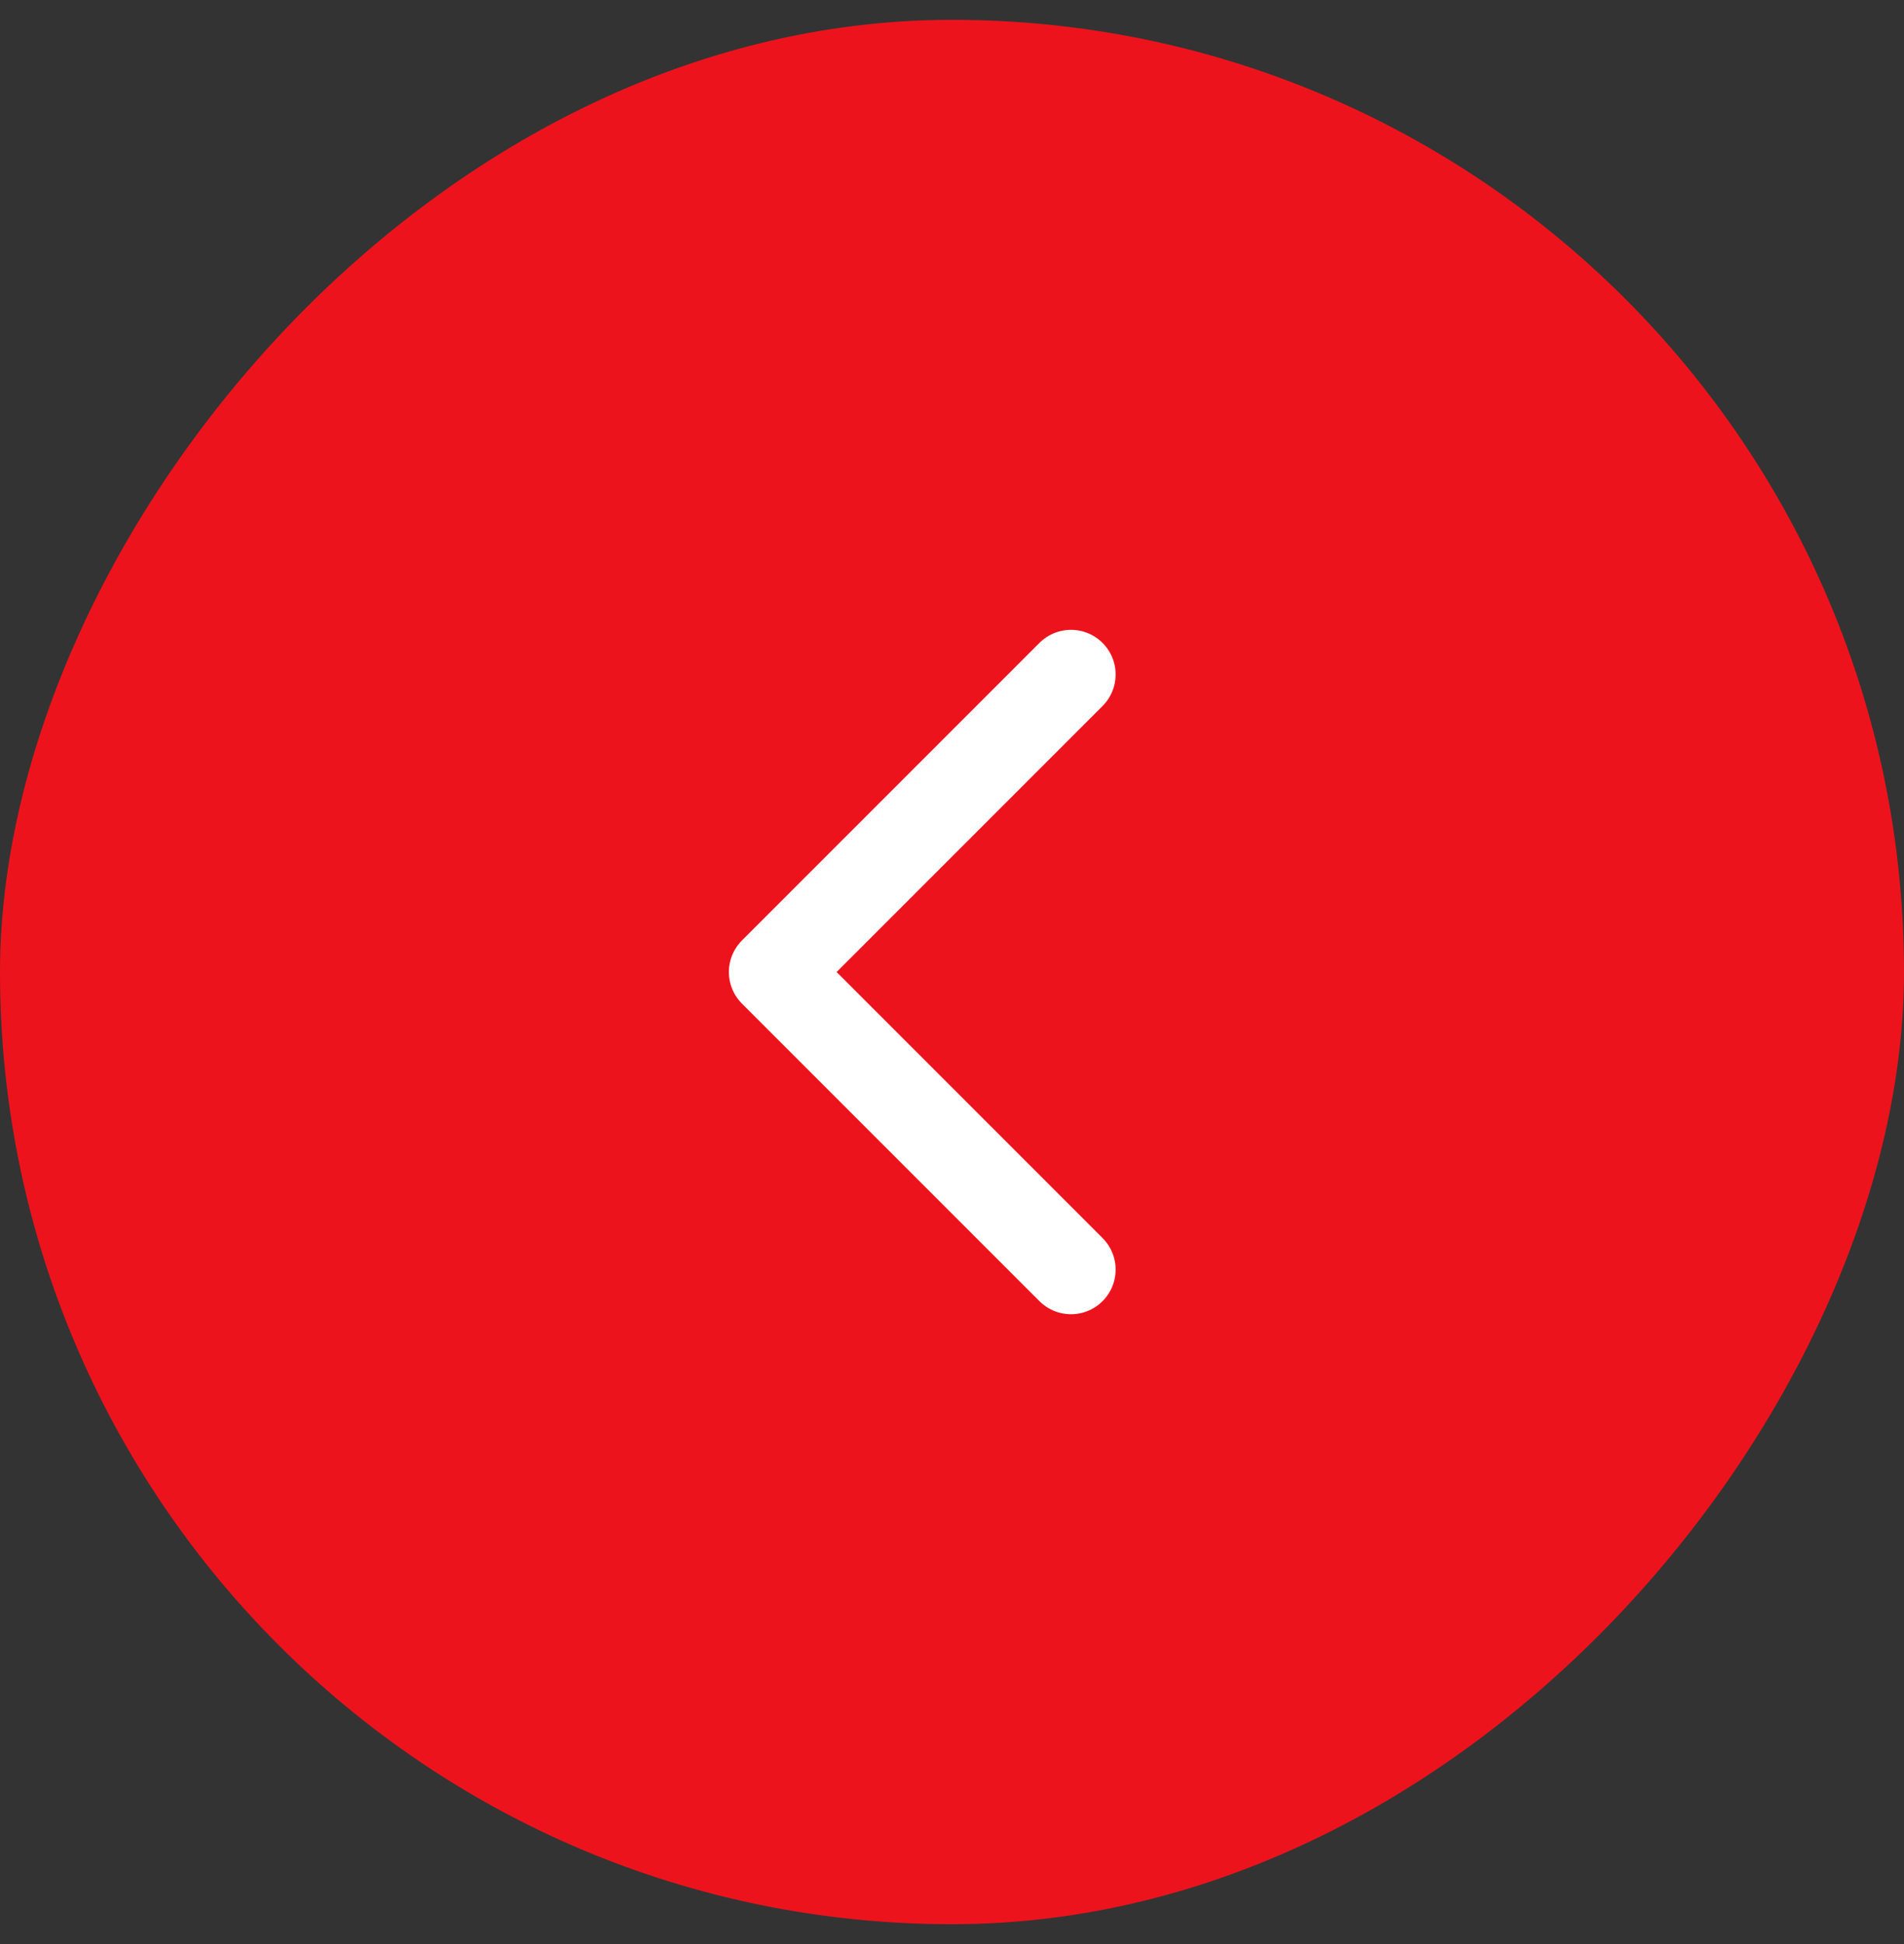 <?xml version="1.0" encoding="UTF-8"?> <svg xmlns="http://www.w3.org/2000/svg" width="48" height="49" viewBox="0 0 48 49" fill="none"><rect x="0" y="0" width="48" height="49" fill="#333333" stroke="none"/><rect width="48" height="48" rx="24" transform="matrix(-1 0 0 1 48 0.5)" fill="#ED131C"></rect><g clip-path="url(#clip0_3867_1480)"><path d="M27 17L19.5 24.5L27 32" stroke="white" stroke-width="2.25" stroke-linecap="round" stroke-linejoin="round"></path></g><defs><clipPath id="clip0_3867_1480"><rect width="24" height="24" fill="white" transform="matrix(-1 0 0 1 36 12.5)"></rect></clipPath></defs></svg> 